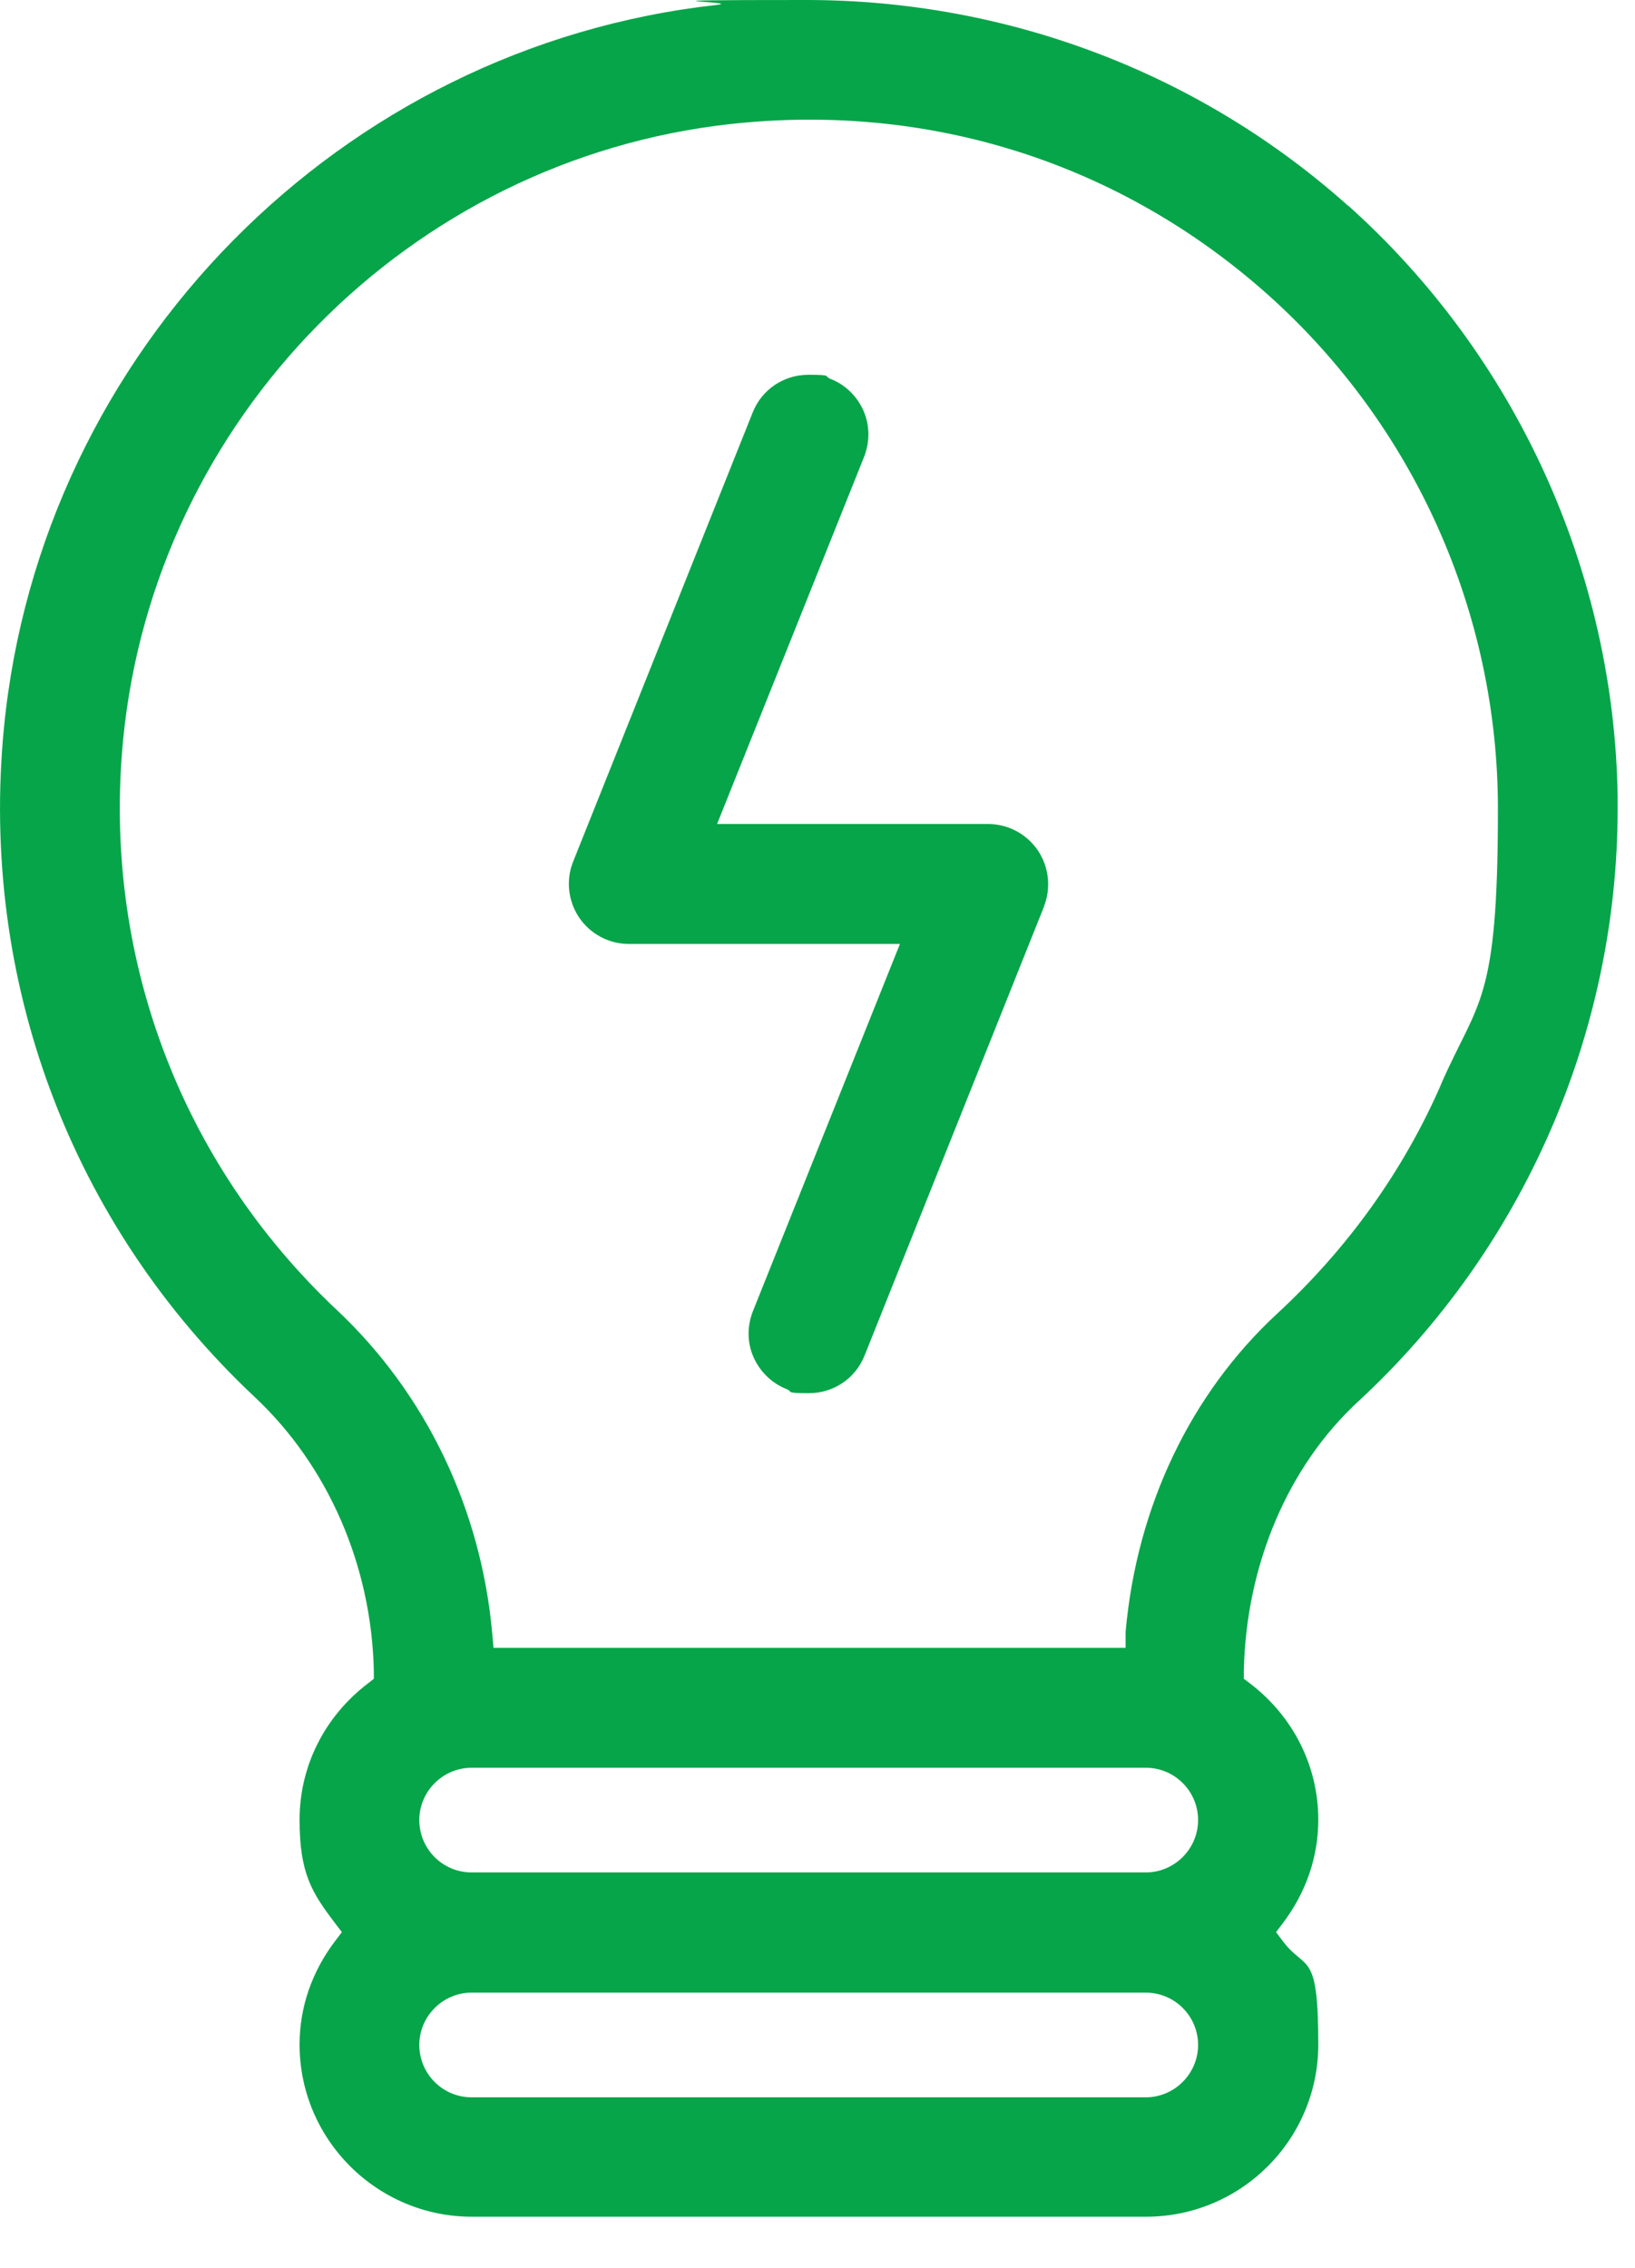 <svg width="31" height="43" viewBox="0 0 31 43" fill="none" xmlns="http://www.w3.org/2000/svg">
<path d="M25.564 3.905C22.754 1.389 19.105 0 15.289 0C11.472 0 14.152 0.033 13.593 0.093C6.458 0.881 0.774 6.645 0.075 13.798C-0.391 18.588 1.342 23.215 4.832 26.491C6.226 27.8 7.046 29.692 7.088 31.686V31.831L6.976 31.919C6.151 32.549 5.68 33.49 5.68 34.506C5.68 35.522 5.913 35.885 6.351 36.463L6.482 36.635L6.351 36.808C5.913 37.386 5.68 38.061 5.68 38.765C5.68 40.568 7.148 42.031 8.947 42.031H21.729C23.532 42.031 24.995 40.568 24.995 38.765C24.995 36.961 24.762 37.386 24.324 36.808L24.194 36.635L24.324 36.463C24.762 35.885 24.995 35.209 24.995 34.506C24.995 33.49 24.524 32.549 23.7 31.919L23.583 31.831V31.686C23.625 29.674 24.417 27.805 25.755 26.57C28.881 23.681 30.671 19.585 30.671 15.331V15.102C30.605 10.834 28.746 6.752 25.564 3.9V3.905ZM21.724 39.767H8.942C8.392 39.767 7.95 39.319 7.95 38.774C7.95 38.229 8.397 37.782 8.942 37.782H21.724C22.274 37.782 22.716 38.229 22.716 38.774C22.716 39.319 22.269 39.767 21.724 39.767ZM21.724 35.503H8.942C8.392 35.503 7.95 35.056 7.95 34.51C7.95 33.965 8.397 33.518 8.942 33.518H21.724C22.274 33.518 22.716 33.965 22.716 34.51C22.716 35.056 22.269 35.503 21.724 35.503ZM27.32 20.568C26.612 22.19 25.564 23.662 24.212 24.911C22.572 26.43 21.552 28.569 21.342 30.941V31.244H9.357L9.334 30.983C9.124 28.611 8.075 26.426 6.389 24.841C3.416 22.045 1.938 18.103 2.335 14.021C2.931 7.931 7.768 3.029 13.84 2.353C17.619 1.934 21.244 3.089 24.049 5.596C26.817 8.075 28.401 11.621 28.401 15.335C28.401 19.049 28.029 18.942 27.32 20.564V20.568Z" fill="#06A549"/>
<path d="M19.798 17.181L16.392 25.703C16.219 26.137 15.805 26.416 15.334 26.416C14.863 26.416 15.045 26.388 14.91 26.337C14.63 26.225 14.407 26.006 14.286 25.731C14.164 25.452 14.164 25.144 14.276 24.86L17.063 17.898H11.923C11.546 17.898 11.196 17.712 10.982 17.4C10.772 17.087 10.726 16.691 10.865 16.342L14.272 7.819C14.444 7.386 14.859 7.106 15.329 7.106C15.8 7.106 15.614 7.134 15.749 7.185C16.033 7.297 16.252 7.516 16.373 7.791C16.494 8.071 16.494 8.378 16.383 8.663L13.596 15.624H18.736C19.113 15.624 19.463 15.811 19.677 16.123C19.887 16.435 19.933 16.831 19.794 17.185L19.798 17.181Z" fill="#06A549"/>
</svg>
